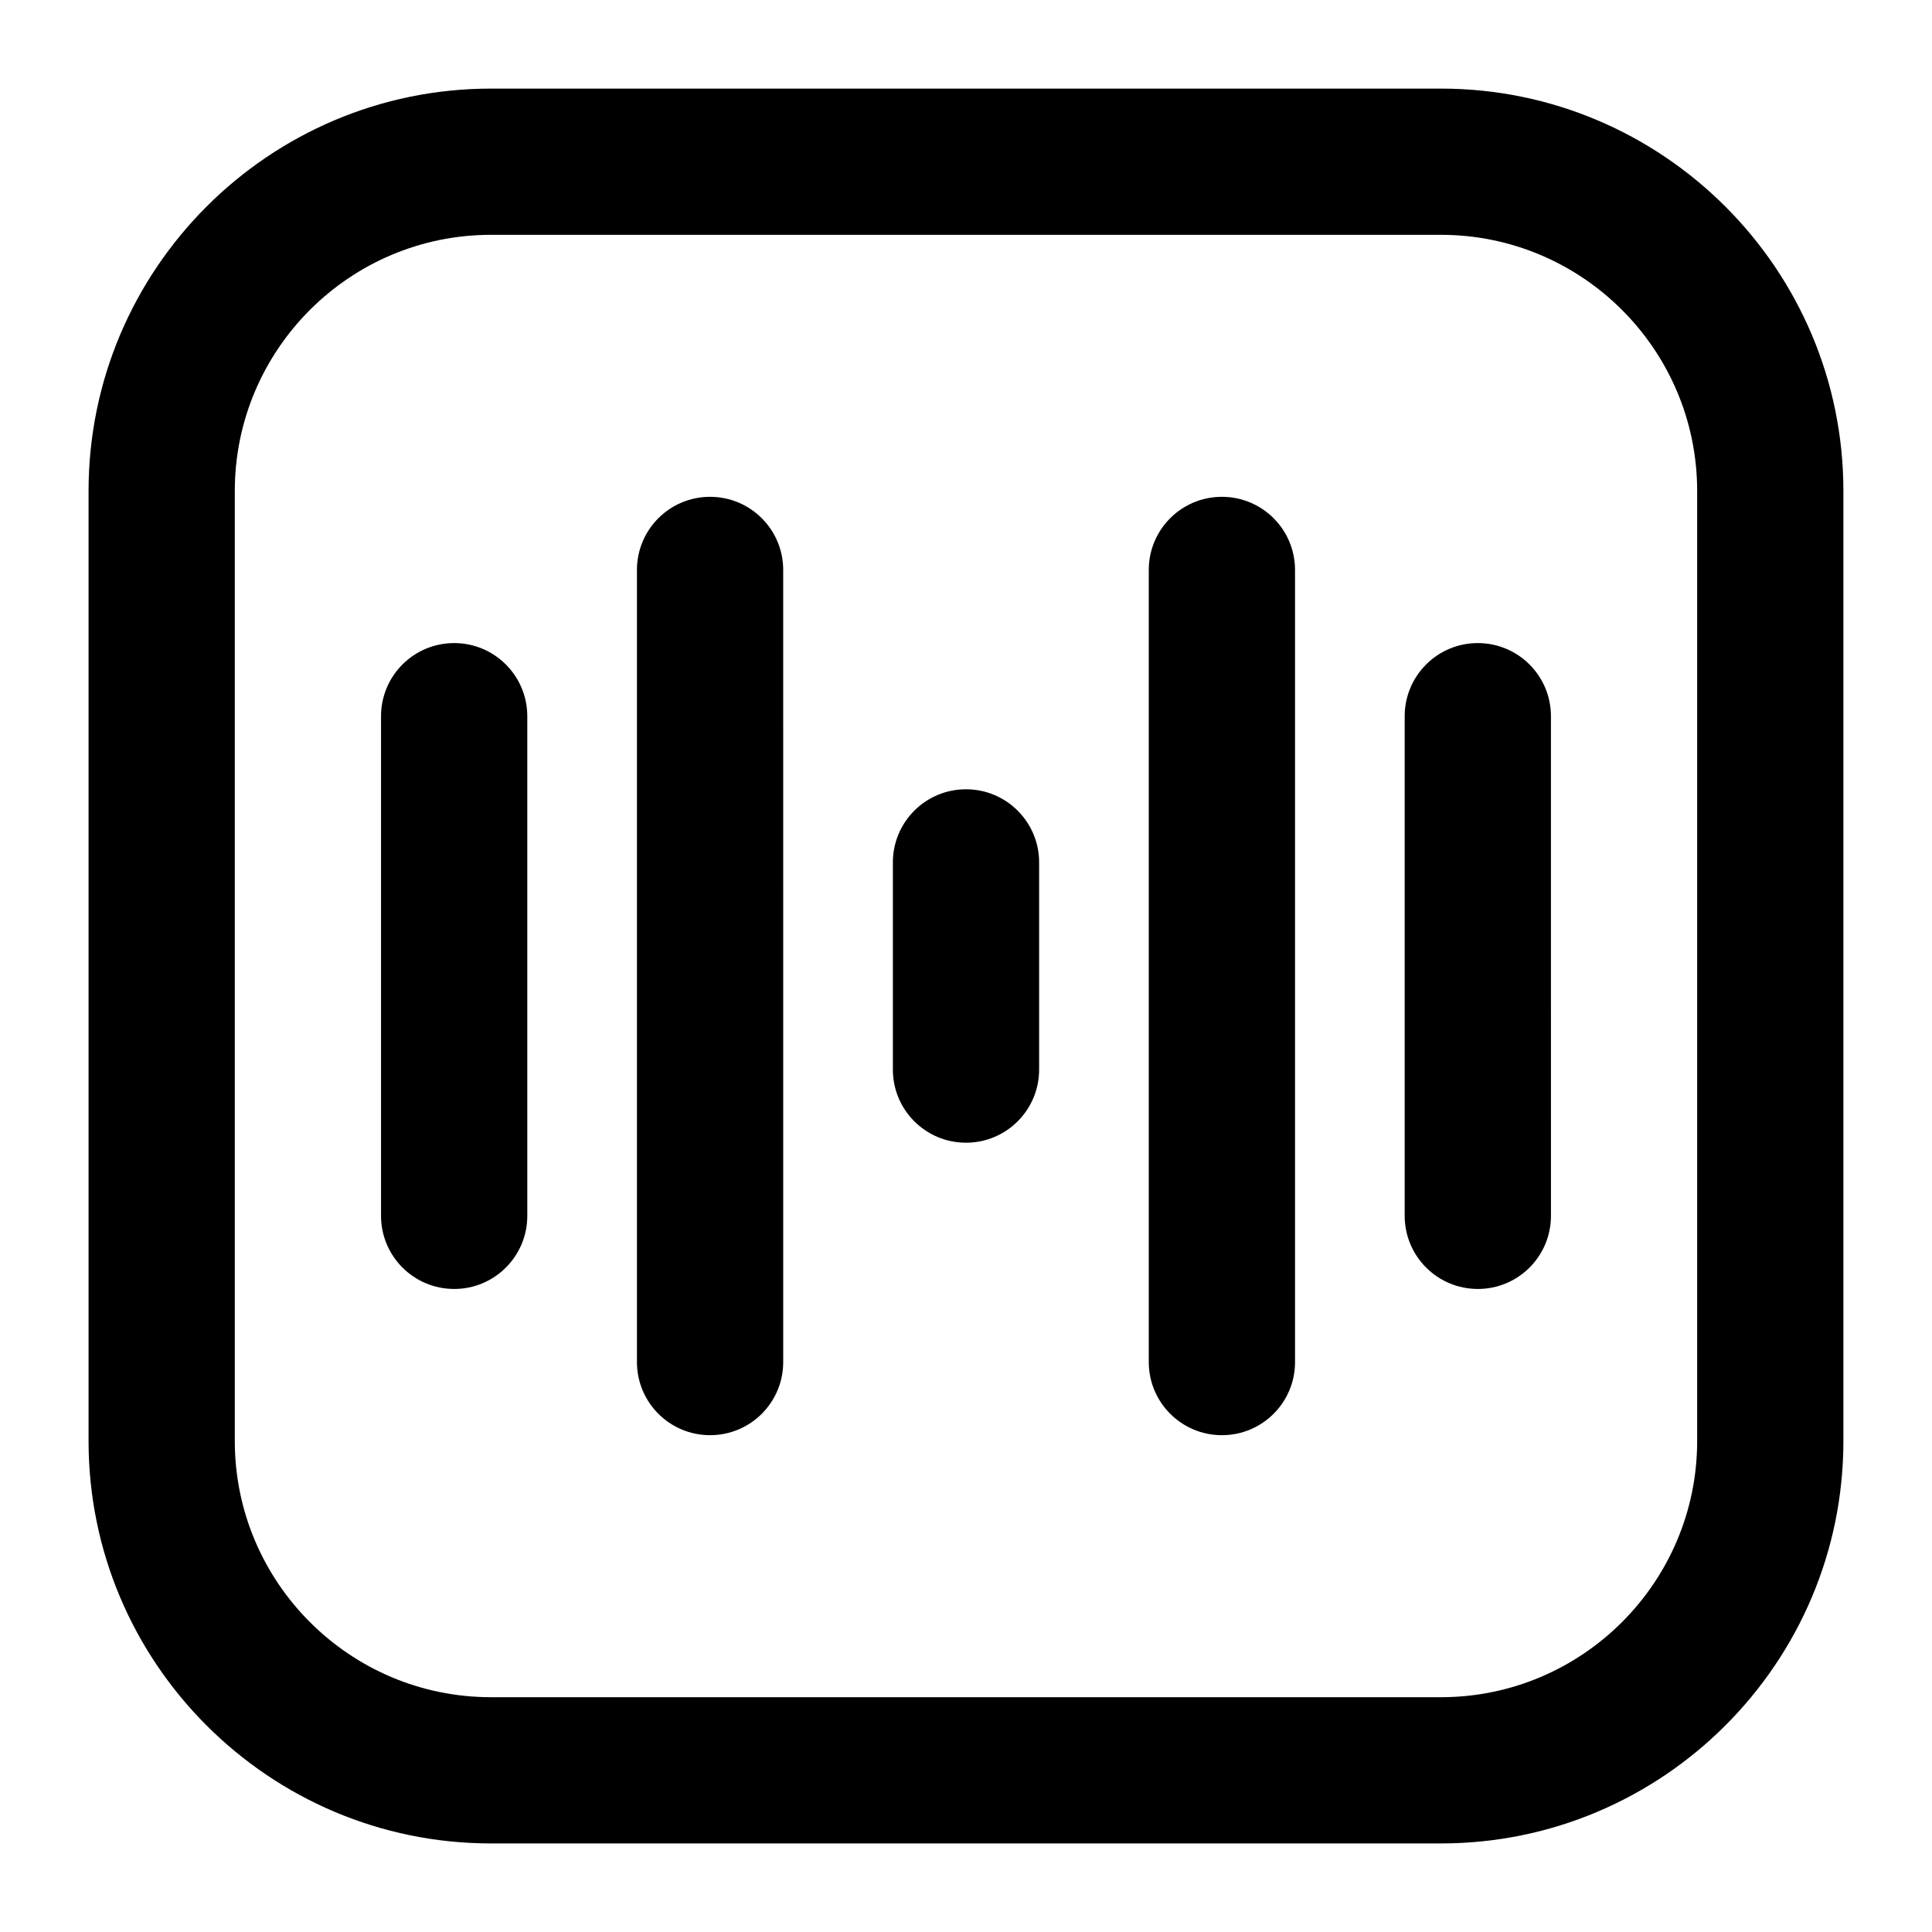 <?xml version="1.0" encoding="UTF-8"?>
<!-- Uploaded to: ICON Repo, www.iconrepo.com, Generator: ICON Repo Mixer Tools -->
<svg fill="#000000" width="800px" height="800px" version="1.1" viewBox="144 144 512 512" xmlns="http://www.w3.org/2000/svg">
 <g>
  <path d="m274.1 632.53h251.77c58.812 0 106.65-47.84 106.65-106.64v-251.77c0-58.805-47.84-106.64-106.65-106.64h-251.77c-58.793 0-106.63 47.836-106.63 106.64v251.77c0 58.805 47.836 106.64 106.63 106.64zm-67.875-358.41c0-37.43 30.445-67.887 67.875-67.887h251.77c37.43 0 67.895 30.457 67.895 67.887v251.77c0 37.434-30.465 67.887-67.895 67.887h-251.77c-37.43 0-67.875-30.453-67.875-67.887z"/>
  <path d="m332.18 524.34c10.711 0 19.379-8.676 19.379-19.379l-0.004-209.92c0-10.699-8.668-19.379-19.379-19.379-10.711 0-19.379 8.676-19.379 19.379v209.92c0.004 10.703 8.672 19.379 19.383 19.379z"/>
  <path d="m264.36 485.59c10.711 0 19.379-8.676 19.379-19.379l-0.004-132.41c0-10.699-8.668-19.379-19.379-19.379-10.711 0-19.379 8.676-19.379 19.379v132.41c0.004 10.699 8.672 19.375 19.383 19.375z"/>
  <path d="m467.82 524.34c10.711 0 19.379-8.676 19.379-19.379l-0.004-209.92c0-10.699-8.668-19.379-19.379-19.379-10.711 0-19.379 8.676-19.379 19.379v209.92c0.004 10.703 8.672 19.379 19.383 19.379z"/>
  <path d="m535.64 485.59c10.711 0 19.379-8.676 19.379-19.379l-0.004-132.41c0-10.699-8.668-19.379-19.379-19.379-10.711 0-19.379 8.676-19.379 19.379v132.41c0.004 10.699 8.672 19.375 19.383 19.375z"/>
  <path d="m400 446.83c10.711 0 19.379-8.676 19.379-19.379v-54.906c0-10.699-8.668-19.379-19.379-19.379s-19.379 8.676-19.379 19.379v54.906c0 10.703 8.668 19.379 19.379 19.379z"/>
 </g>
</svg>